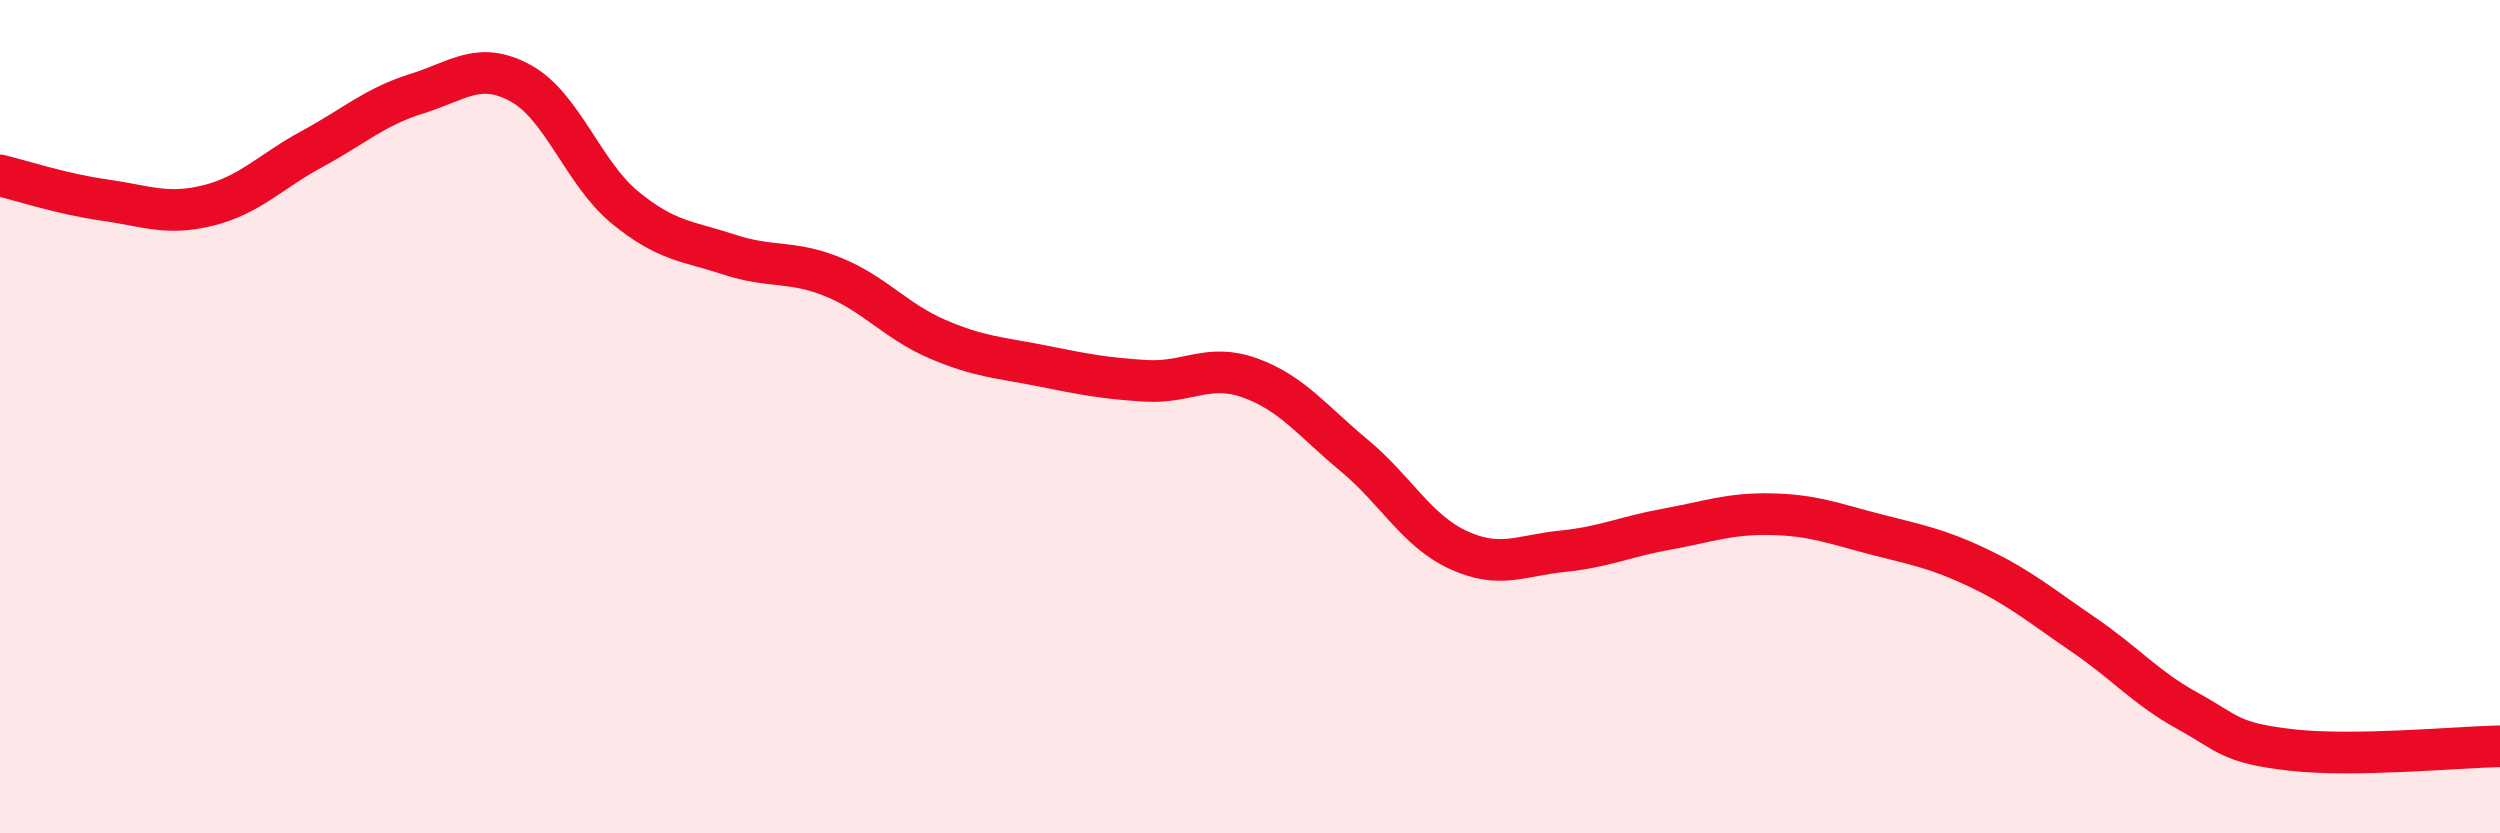
    <svg width="60" height="20" viewBox="0 0 60 20" xmlns="http://www.w3.org/2000/svg">
      <path
        d="M 0,4.21 C 0.5,4.33 1.5,4.66 2.5,4.8 C 3.5,4.94 4,5.18 5,4.93 C 6,4.68 6.5,4.11 7.5,3.57 C 8.5,3.03 9,2.56 10,2.25 C 11,1.94 11.5,1.45 12.5,2 C 13.5,2.55 14,4.16 15,4.98 C 16,5.8 16.5,5.78 17.5,6.11 C 18.5,6.44 19,6.24 20,6.65 C 21,7.06 21.5,7.71 22.5,8.14 C 23.5,8.57 24,8.58 25,8.78 C 26,8.98 26.5,9.08 27.5,9.14 C 28.5,9.2 29,8.71 30,9.07 C 31,9.43 31.5,10.1 32.5,10.93 C 33.5,11.76 34,12.74 35,13.2 C 36,13.66 36.5,13.33 37.5,13.23 C 38.5,13.13 39,12.88 40,12.7 C 41,12.52 41.5,12.32 42.5,12.34 C 43.5,12.36 44,12.56 45,12.82 C 46,13.08 46.5,13.16 47.5,13.64 C 48.5,14.12 49,14.55 50,15.23 C 51,15.91 51.5,16.51 52.5,17.06 C 53.5,17.61 53.5,17.83 55,18 C 56.5,18.17 59,17.93 60,17.91L60 20L0 20Z"
        fill="#EB0A25"
        opacity="0.1"
        stroke-linecap="round"
        stroke-linejoin="round"
      />
      <path
        d="M 0,4.21 C 0.5,4.33 1.5,4.66 2.5,4.8 C 3.5,4.94 4,5.18 5,4.93 C 6,4.68 6.5,4.11 7.5,3.57 C 8.5,3.03 9,2.56 10,2.25 C 11,1.94 11.5,1.45 12.5,2 C 13.5,2.55 14,4.16 15,4.98 C 16,5.8 16.5,5.78 17.5,6.11 C 18.5,6.44 19,6.24 20,6.65 C 21,7.06 21.5,7.71 22.5,8.14 C 23.5,8.57 24,8.58 25,8.78 C 26,8.98 26.5,9.08 27.5,9.14 C 28.5,9.2 29,8.71 30,9.07 C 31,9.43 31.5,10.1 32.5,10.93 C 33.5,11.76 34,12.74 35,13.2 C 36,13.66 36.5,13.33 37.5,13.23 C 38.5,13.13 39,12.88 40,12.7 C 41,12.52 41.5,12.32 42.5,12.34 C 43.5,12.36 44,12.56 45,12.82 C 46,13.08 46.5,13.16 47.5,13.64 C 48.5,14.12 49,14.55 50,15.23 C 51,15.91 51.5,16.51 52.5,17.06 C 53.5,17.61 53.5,17.83 55,18 C 56.5,18.17 59,17.93 60,17.91"
        stroke="#EB0A25"
        stroke-width="1"
        fill="none"
        stroke-linecap="round"
        stroke-linejoin="round"
      />
    </svg>
  